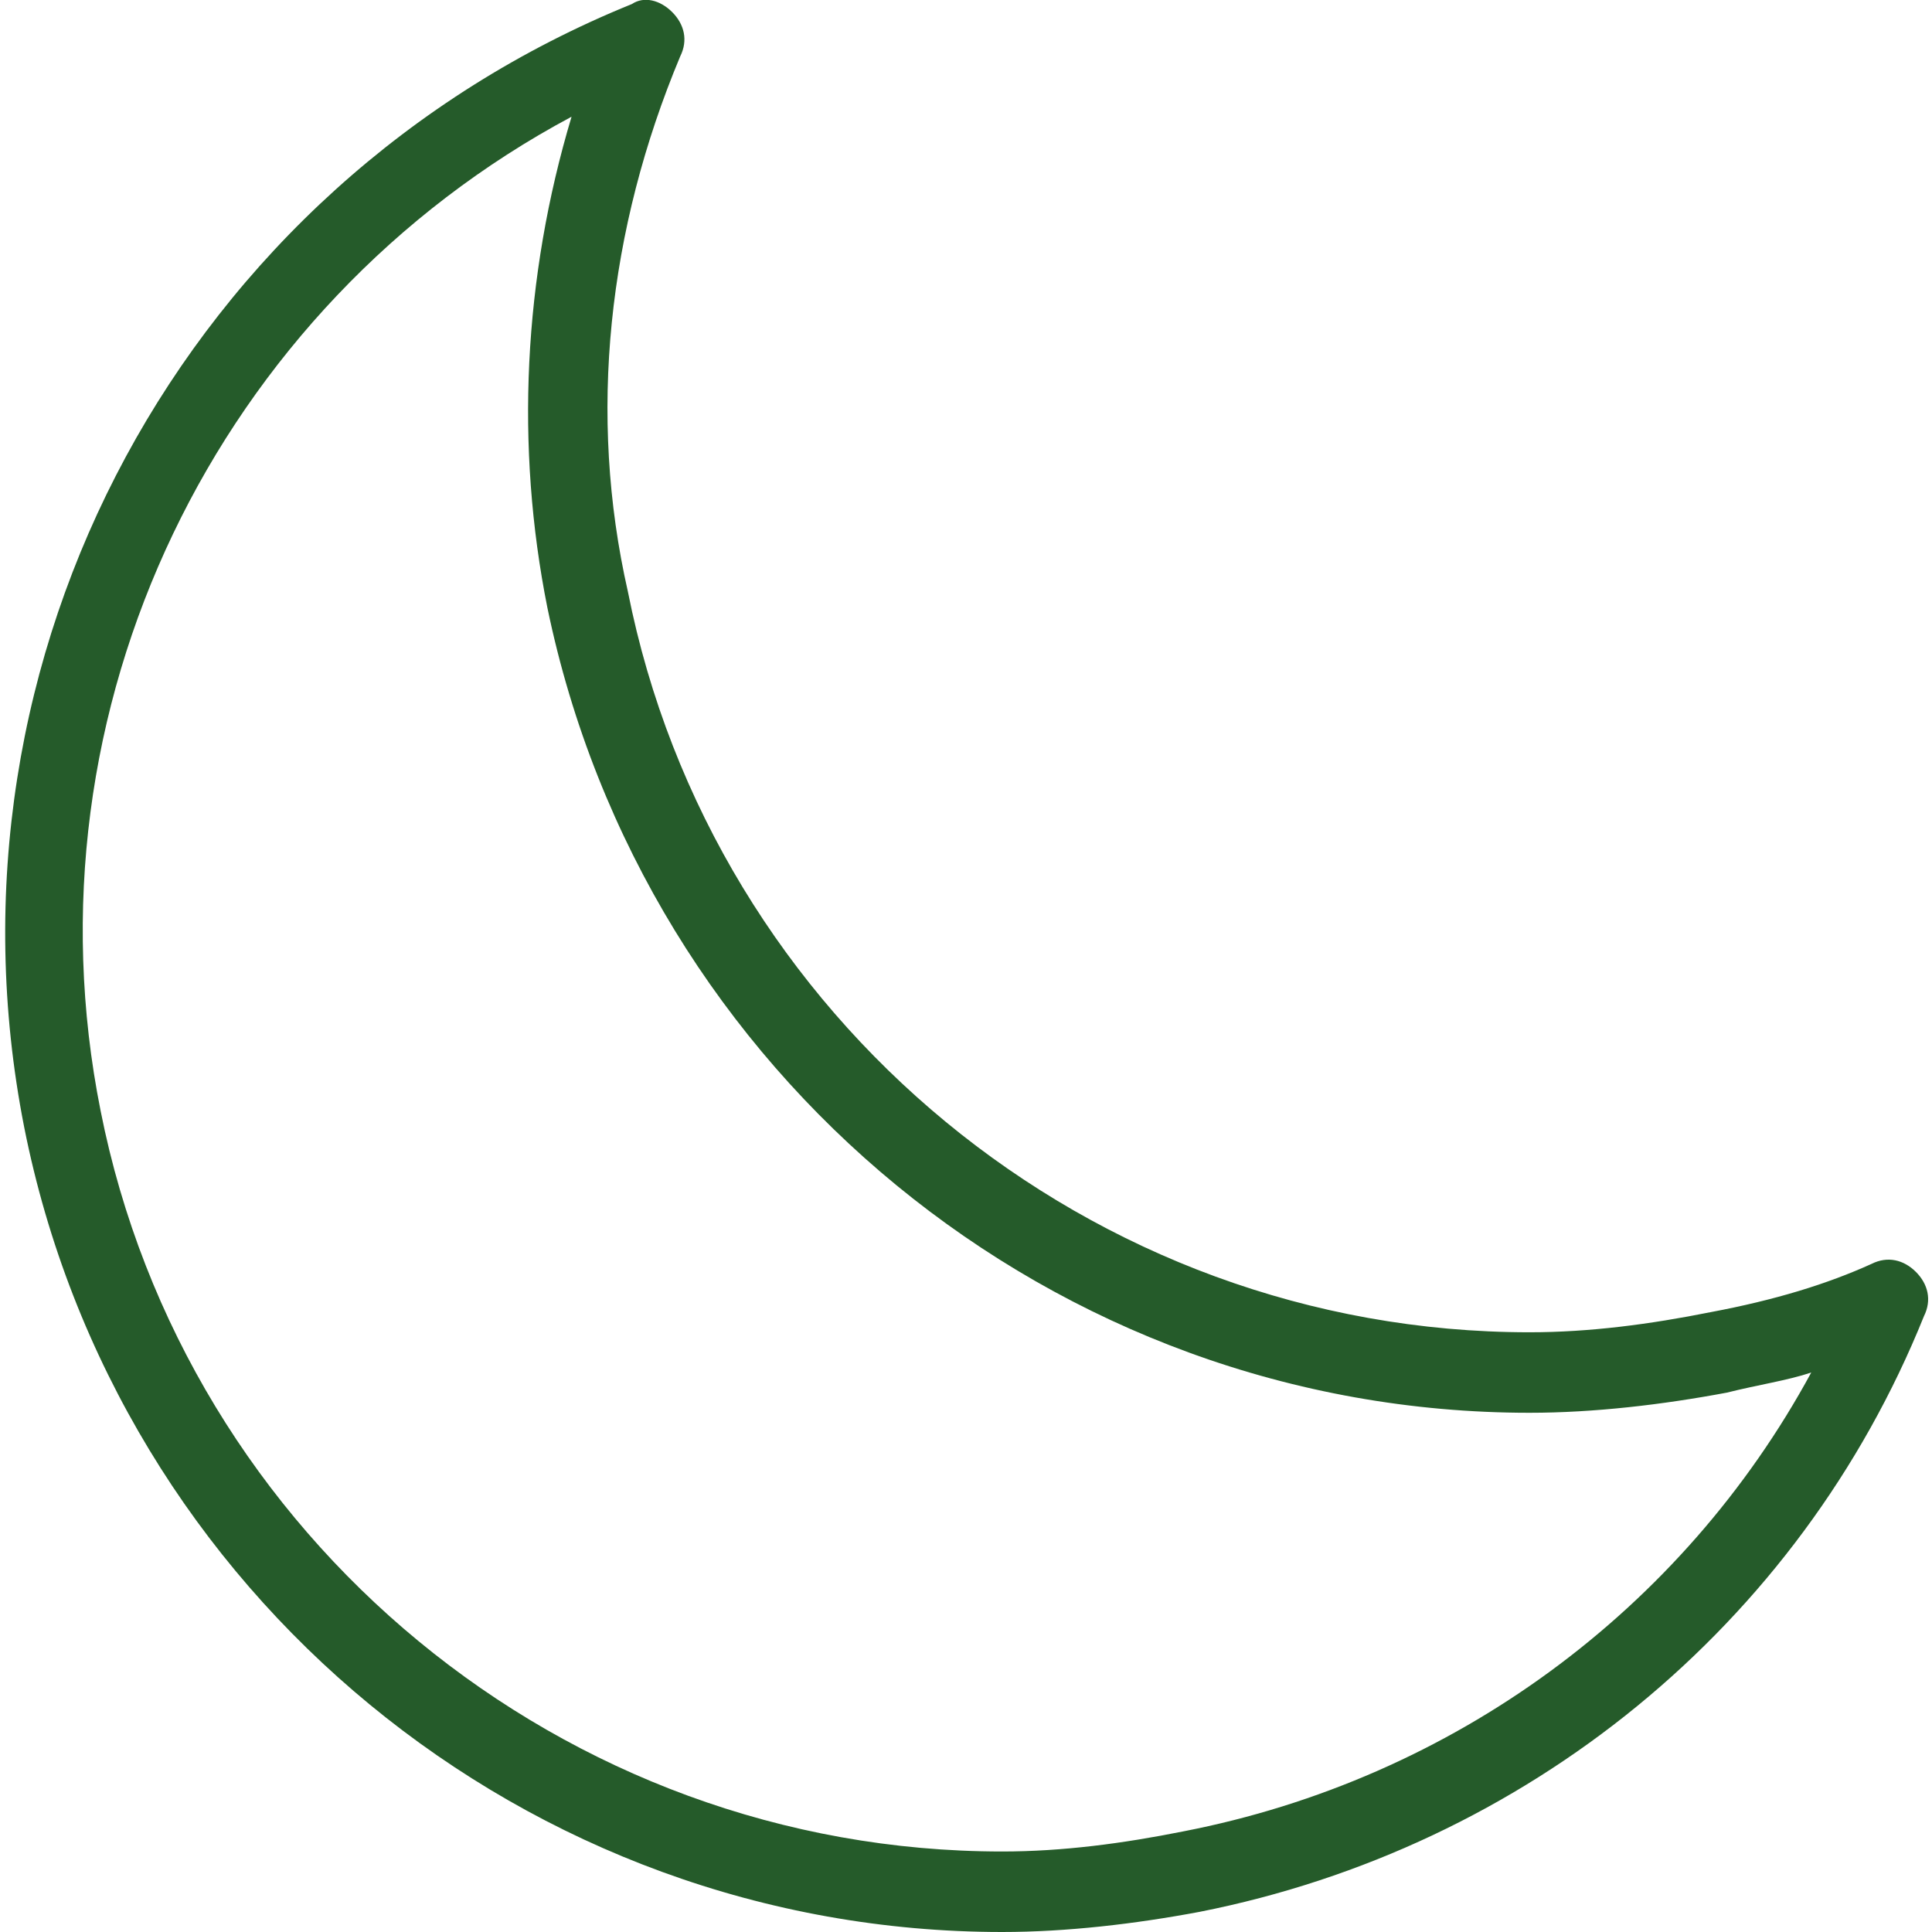 <svg xmlns="http://www.w3.org/2000/svg" fill="rgba(37,91,42,1)" viewBox="0 0 48 48"><path fill="rgba(37,91,42,1)" d="M24.9 48C13.1 48 2.9 39.6.6 28-1.7 16.3 4.6 4.6 15.7.1c.3-.2.7-.1 1 .2.3.3.4.7.2 1.1-1.8 4.3-2.3 8.9-1.3 13.3C17.7 25.3 27.1 33.1 38 33.1c1.5 0 3-.2 4.5-.5 1.6-.3 2.9-.7 4-1.2.4-.2.8-.1 1.1.2.3.3.4.7.2 1.1-3.1 7.7-9.9 13.2-18 14.8-1.6.3-3.3.5-4.9.5zM14.2 2.9C5.4 7.6.5 17.6 2.5 27.6 4.6 38.2 14 46 24.9 46c1.5 0 3-.2 4.5-.5C36.1 44.2 41.8 40 45 34.1c-.6.2-1.3.3-2.1.5-1.6.3-3.3.5-4.9.5-11.8 0-22-8.4-24.4-20-.8-4-.6-8.2.6-12.2z"/></svg>
